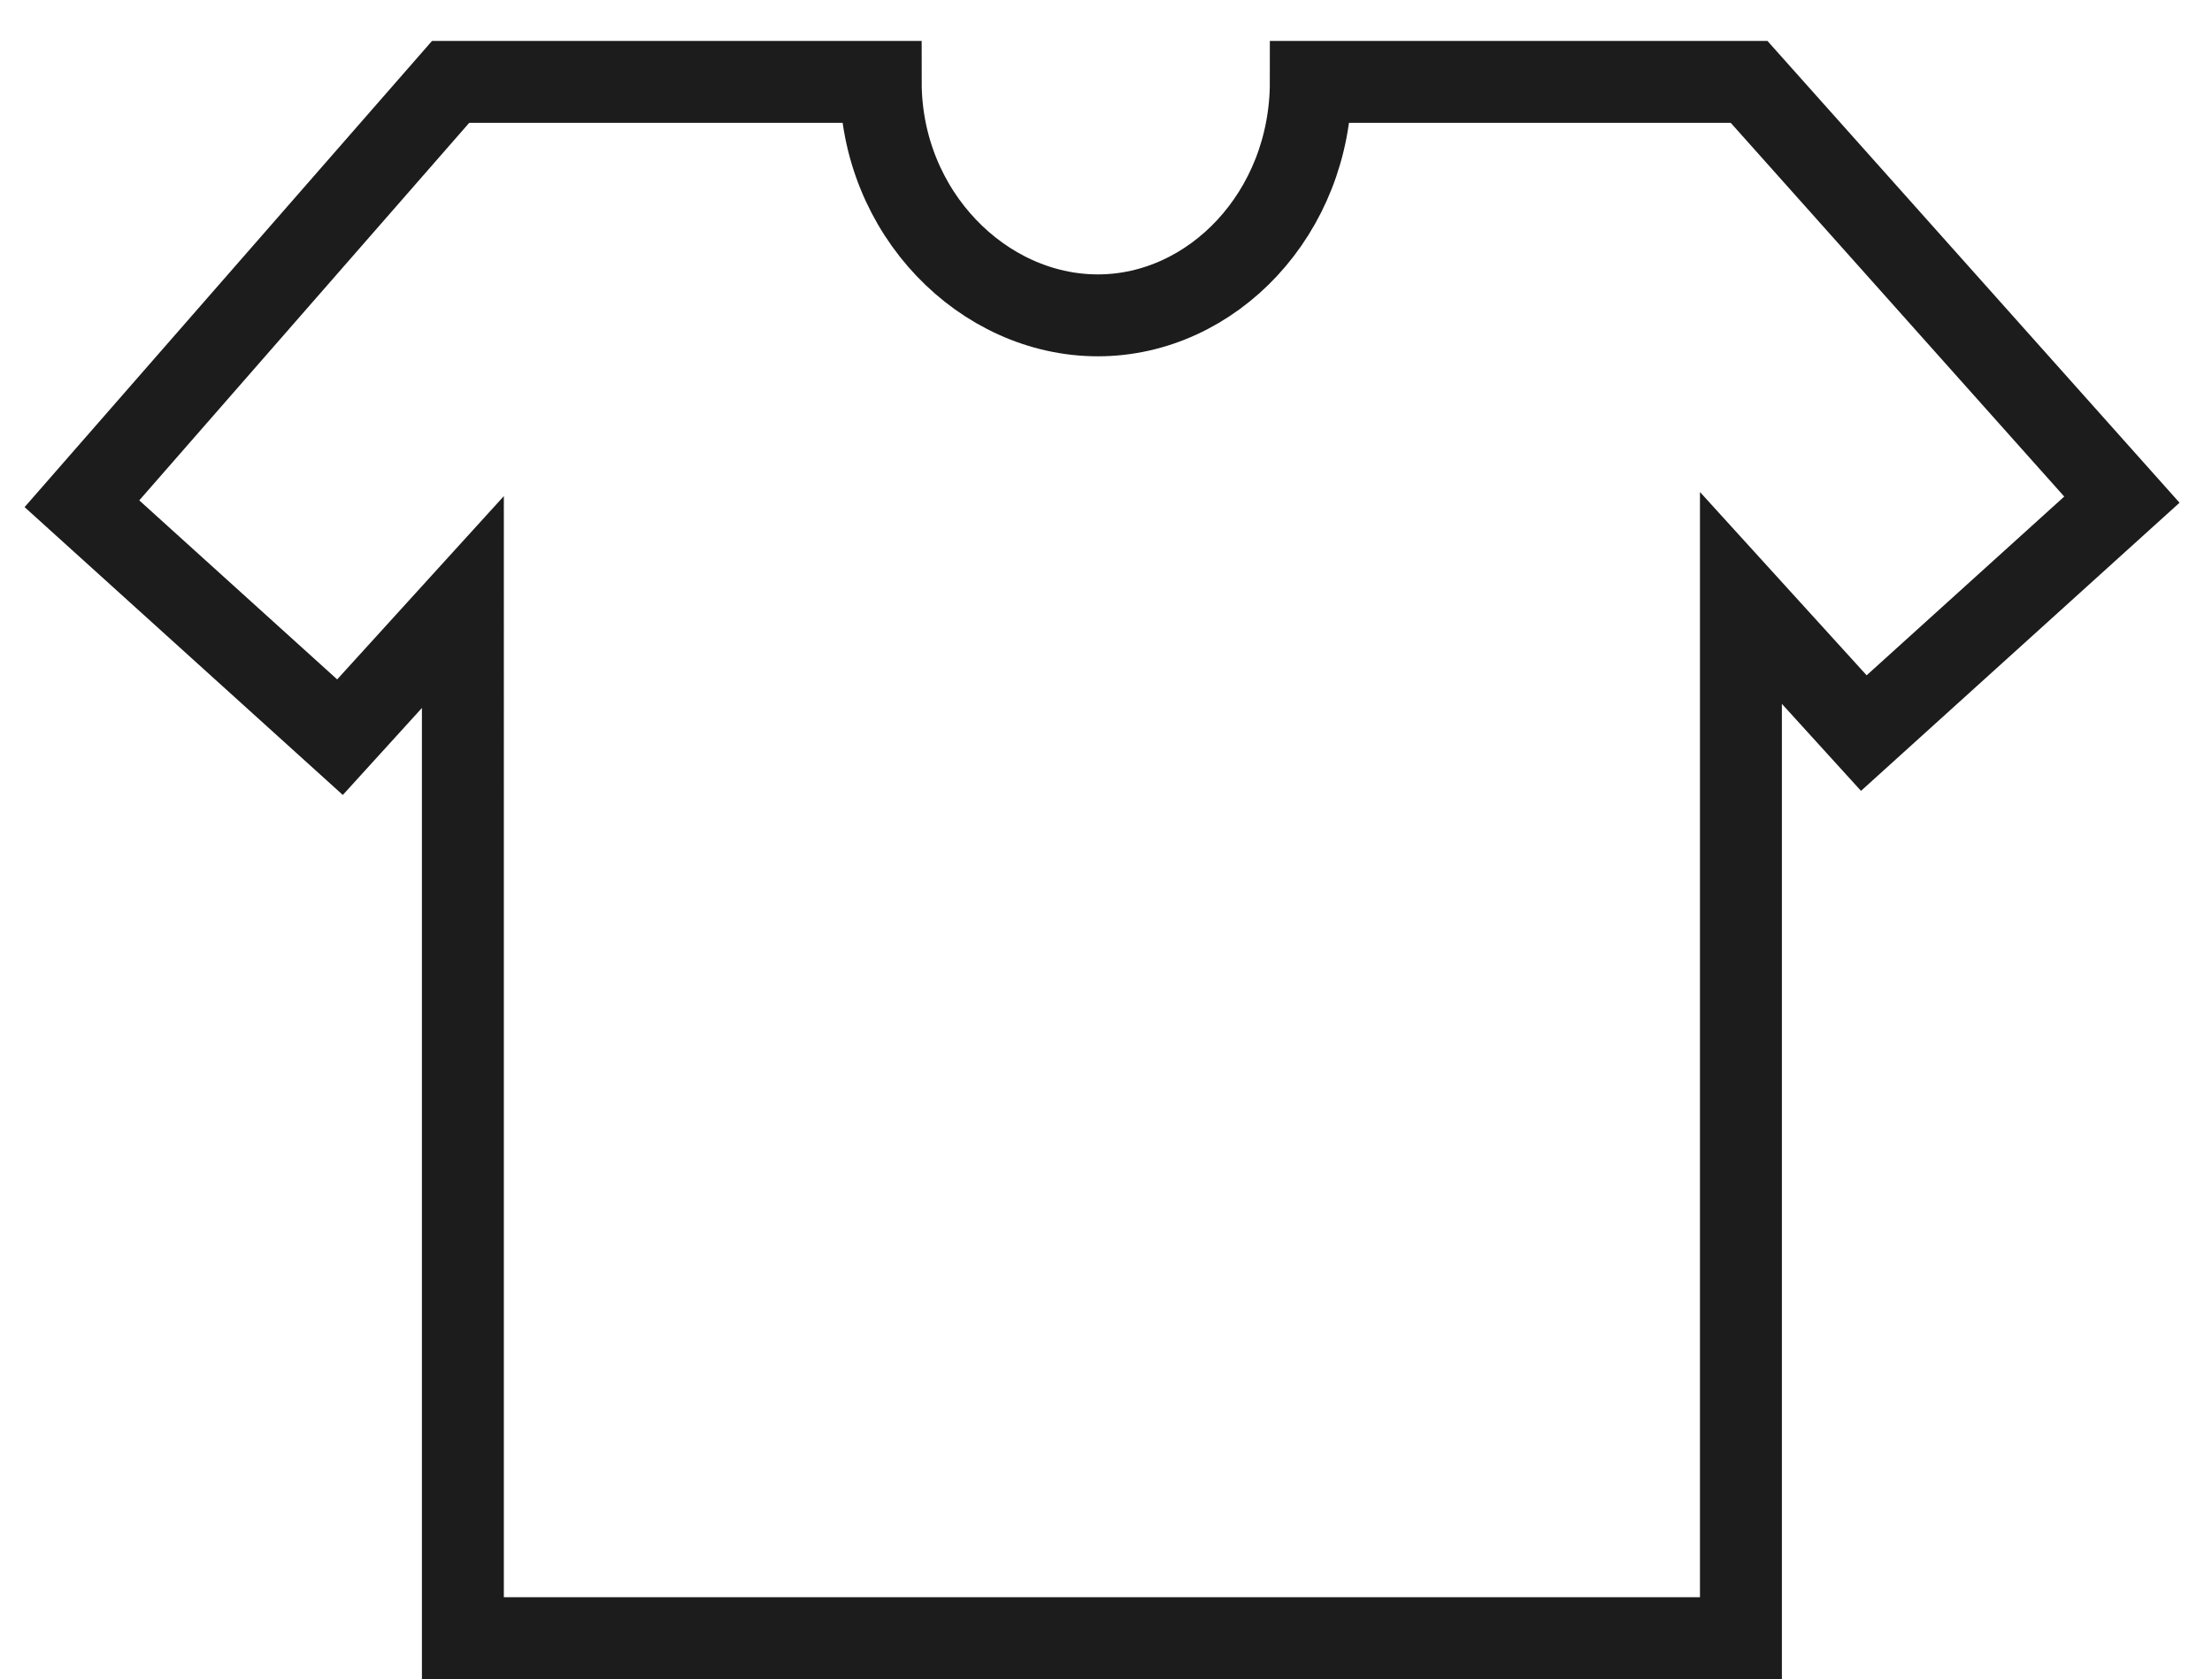<svg xmlns="http://www.w3.org/2000/svg" xmlns:xlink="http://www.w3.org/1999/xlink" id="Layer_1" x="0px" y="0px" width="54px" height="41px" viewBox="0 0 54 41" style="enable-background:new 0 0 54 41;" xml:space="preserve">
<style type="text/css">
	.st0{fill:none;stroke:#1D1C1C;stroke-width:2;}
</style>
<title>clothing</title>
<g id="HOME-3">
	<path class="st0" d="M42.7,2H32c0,3.2-2.4,5.7-5.2,5.7S21.5,5.2,21.5,2H11L2,12.3l6.3,5.7l3-3.3V40h31.2V14.6l3,3.3l6.3-5.7L42.7,2   z"></path>
</g>
</svg>